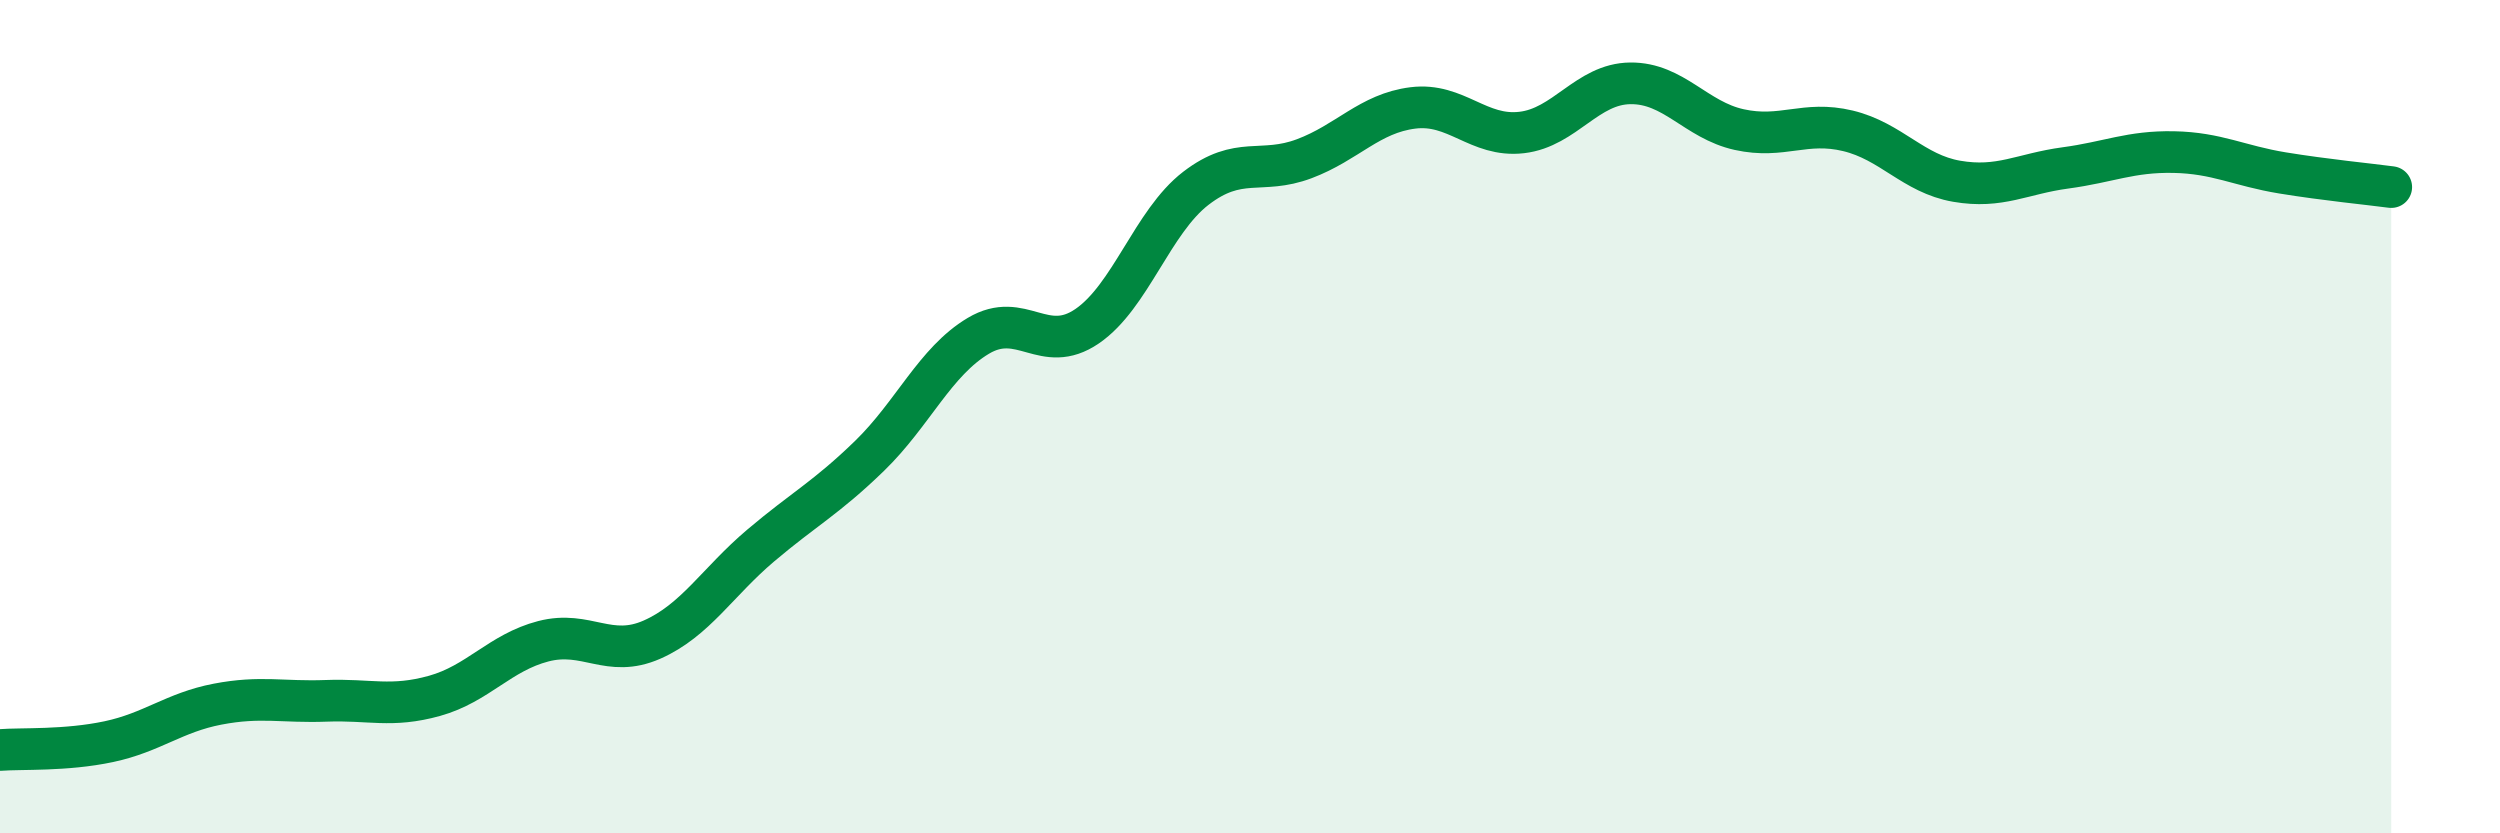 
    <svg width="60" height="20" viewBox="0 0 60 20" xmlns="http://www.w3.org/2000/svg">
      <path
        d="M 0,18 C 0.52,17.96 1.57,18.02 2.61,17.8 C 3.65,17.58 4.18,17.1 5.22,16.9 C 6.26,16.7 6.79,16.86 7.83,16.82 C 8.87,16.78 9.39,16.99 10.43,16.7 C 11.47,16.41 12,15.66 13.04,15.39 C 14.08,15.12 14.61,15.81 15.65,15.35 C 16.69,14.89 17.22,13.97 18.26,13.09 C 19.3,12.21 19.83,11.95 20.87,10.94 C 21.91,9.93 22.44,8.68 23.48,8.06 C 24.52,7.44 25.05,8.54 26.09,7.83 C 27.13,7.12 27.66,5.32 28.7,4.52 C 29.74,3.72 30.26,4.2 31.3,3.81 C 32.34,3.42 32.87,2.72 33.91,2.59 C 34.95,2.46 35.48,3.3 36.52,3.18 C 37.56,3.06 38.09,2.01 39.13,2 C 40.17,1.99 40.7,2.88 41.74,3.11 C 42.78,3.34 43.31,2.89 44.35,3.14 C 45.39,3.39 45.92,4.17 46.96,4.35 C 48,4.53 48.53,4.17 49.57,4.03 C 50.61,3.89 51.13,3.63 52.17,3.65 C 53.21,3.67 53.74,3.98 54.78,4.15 C 55.82,4.32 56.87,4.42 57.39,4.49L57.39 20L0 20Z"
        fill="#008740"
        opacity="0.1"
        stroke-linecap="round"
        stroke-linejoin="round"
      />
      <path
        d="M 0,18 C 0.52,17.96 1.57,18.02 2.61,17.8 C 3.65,17.58 4.18,17.1 5.22,16.9 C 6.26,16.7 6.79,16.86 7.83,16.82 C 8.87,16.78 9.39,16.99 10.43,16.7 C 11.47,16.41 12,15.66 13.04,15.39 C 14.08,15.12 14.61,15.81 15.65,15.35 C 16.69,14.89 17.22,13.97 18.26,13.09 C 19.3,12.21 19.83,11.95 20.87,10.94 C 21.91,9.93 22.44,8.68 23.48,8.06 C 24.52,7.44 25.05,8.54 26.09,7.83 C 27.13,7.12 27.66,5.32 28.7,4.52 C 29.74,3.72 30.26,4.2 31.3,3.81 C 32.34,3.42 32.87,2.72 33.91,2.59 C 34.95,2.46 35.48,3.3 36.52,3.18 C 37.56,3.06 38.09,2.01 39.13,2 C 40.17,1.99 40.7,2.88 41.74,3.11 C 42.78,3.34 43.31,2.89 44.35,3.14 C 45.39,3.39 45.92,4.17 46.96,4.35 C 48,4.53 48.53,4.17 49.57,4.03 C 50.61,3.89 51.13,3.63 52.17,3.65 C 53.21,3.67 53.74,3.98 54.78,4.15 C 55.82,4.32 56.87,4.42 57.39,4.49"
        stroke="#008740"
        stroke-width="1"
        fill="none"
        stroke-linecap="round"
        stroke-linejoin="round"
      />
    </svg>
  